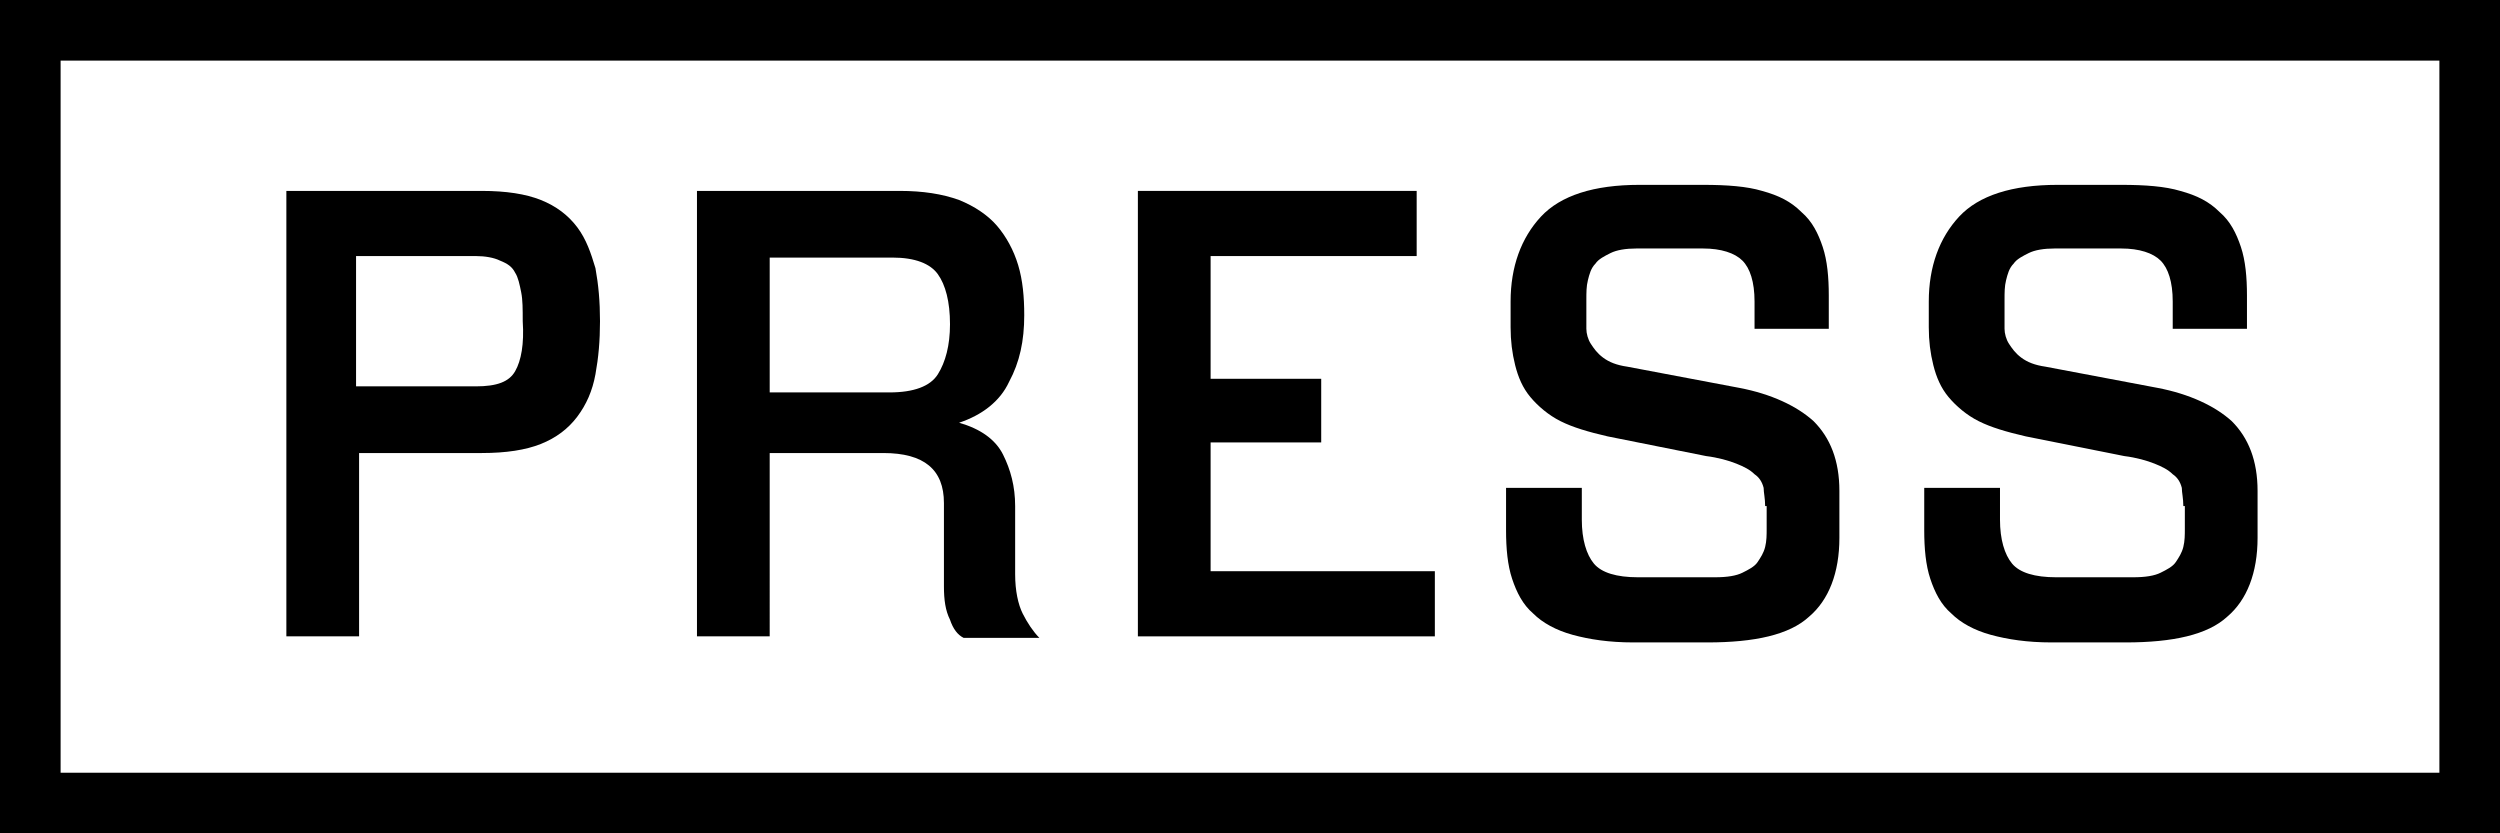 <?xml version="1.0" encoding="utf-8"?>
<!-- Generator: Adobe Illustrator 21.0.0, SVG Export Plug-In . SVG Version: 6.00 Build 0)  -->
<svg version="1.1" xmlns="http://www.w3.org/2000/svg" xmlns:xlink="http://www.w3.org/1999/xlink" x="0px" y="0px"
	 viewBox="0 0 165 55" style="enable-background:new 0 0 165 55;" xml:space="preserve">
<rect x="0" y="0" width="165" height="55" fill="#808080" stroke="none"/>
<style type="text/css">
	.st0{fill:#FFFFFF;}
</style>
<g id="bg">
	<rect x="1.5" y="2" class="st0" width="161.9" height="51"/>
</g>
<g id="text">
	<path d="M18.7,12.6h13.1c1.6,0,2.9,0.2,3.9,0.6c1,0.4,1.8,1,2.4,1.8c0.6,0.8,0.9,1.7,1.2,2.7c0.2,1.1,0.3,2.2,0.3,3.5
		c0,1.3-0.1,2.4-0.3,3.5c-0.2,1.1-0.6,2-1.2,2.8c-0.6,0.8-1.4,1.4-2.4,1.8c-1,0.4-2.3,0.6-3.9,0.6h-8.1V42h-4.8V12.6z M31.4,25.5
		c1.4,0,2.2-0.3,2.6-1c0.4-0.7,0.6-1.8,0.5-3.3c0-0.8,0-1.4-0.1-1.9c-0.1-0.5-0.2-1-0.4-1.3c-0.2-0.4-0.5-0.6-1-0.8
		c-0.4-0.2-1-0.3-1.6-0.3h-7.9v8.6H31.4z"/>
	<path d="M45.9,12.6h13.5c1.5,0,2.8,0.2,3.9,0.6c1,0.4,1.9,1,2.5,1.7s1.1,1.6,1.4,2.6s0.4,2.1,0.4,3.3c0,1.7-0.3,3.1-1,4.4
		c-0.6,1.3-1.8,2.2-3.3,2.7c1.4,0.4,2.4,1.1,2.9,2.1c0.5,1,0.8,2.1,0.8,3.4v4.5c0,1.1,0.2,2,0.5,2.6c0.3,0.6,0.7,1.2,1.1,1.6h-5
		c-0.4-0.2-0.7-0.6-0.9-1.2c-0.3-0.6-0.4-1.3-0.4-2.2v-5.5c0-2.2-1.3-3.3-4-3.3h-7.5V42h-4.8V12.6z M58.7,25.9
		c1.6,0,2.7-0.4,3.2-1.2c0.5-0.8,0.8-1.9,0.8-3.3c0-1.5-0.3-2.6-0.8-3.3c-0.5-0.7-1.5-1.1-3-1.1h-8.1v8.9H58.7z"/>
	<polygon points="75.1,12.6 93.5,12.6 93.5,16.9 79.9,16.9 79.9,25 87.2,25 87.2,29.2 79.9,29.2 79.9,37.7 94.7,37.7 94.7,42 
		75.1,42 	"/>
	<path d="M116.5,33.4c0-0.5-0.1-0.9-0.1-1.2c-0.1-0.4-0.3-0.7-0.6-0.9c-0.3-0.3-0.7-0.5-1.2-0.7c-0.5-0.2-1.2-0.4-2-0.5l-6.5-1.3
		c-1.3-0.3-2.3-0.6-3.1-1c-0.8-0.4-1.5-1-2-1.6c-0.5-0.6-0.8-1.3-1-2.1c-0.2-0.8-0.3-1.6-0.3-2.5v-1.7c0-2.3,0.7-4.2,2-5.6
		c1.3-1.4,3.5-2.1,6.5-2.1h4.2c1.6,0,2.9,0.1,3.9,0.4c1.1,0.3,1.9,0.7,2.6,1.4c0.7,0.6,1.1,1.4,1.4,2.3c0.3,0.9,0.4,2,0.4,3.2v2.2
		h-4.9v-1.8c0-1.3-0.3-2.2-0.8-2.7c-0.5-0.5-1.4-0.8-2.6-0.8h-4.4c-0.7,0-1.3,0.1-1.7,0.3c-0.4,0.2-0.8,0.4-1,0.7
		c-0.3,0.3-0.4,0.7-0.5,1.1c-0.1,0.4-0.1,0.8-0.1,1.3v0.9c0,0.3,0,0.7,0,1c0,0.3,0.1,0.7,0.3,1c0.2,0.3,0.4,0.6,0.8,0.9
		c0.4,0.3,0.9,0.5,1.6,0.6l7.4,1.4c2.1,0.4,3.8,1.2,4.9,2.2c1.1,1.1,1.7,2.6,1.7,4.6v3.1c0,2.3-0.7,4.1-2,5.2
		c-1.3,1.2-3.6,1.7-6.7,1.7h-4.9c-1.6,0-2.9-0.2-4-0.5c-1.1-0.3-2-0.8-2.6-1.4c-0.7-0.6-1.1-1.4-1.4-2.3c-0.3-0.9-0.4-2-0.4-3.2
		v-2.8h5v2.1c0,1.3,0.3,2.3,0.8,2.9c0.5,0.6,1.5,0.9,2.9,0.9h5.1c0.8,0,1.4-0.1,1.8-0.3s0.8-0.4,1-0.7c0.2-0.3,0.4-0.6,0.5-1
		c0.1-0.4,0.1-0.8,0.1-1.2V33.4z"/>
	<path d="M144.1,33.4c0-0.5-0.1-0.9-0.1-1.2c-0.1-0.4-0.3-0.7-0.6-0.9c-0.3-0.3-0.7-0.5-1.2-0.7c-0.5-0.2-1.2-0.4-2-0.5l-6.5-1.3
		c-1.3-0.3-2.3-0.6-3.1-1c-0.8-0.4-1.5-1-2-1.6c-0.5-0.6-0.8-1.3-1-2.1c-0.2-0.8-0.3-1.6-0.3-2.5v-1.7c0-2.3,0.7-4.2,2-5.6
		c1.3-1.4,3.5-2.1,6.5-2.1h4.2c1.6,0,2.9,0.1,3.9,0.4c1.1,0.3,1.9,0.7,2.6,1.4c0.7,0.6,1.1,1.4,1.4,2.3c0.3,0.9,0.4,2,0.4,3.2v2.2
		h-4.9v-1.8c0-1.3-0.3-2.2-0.8-2.7c-0.5-0.5-1.4-0.8-2.6-0.8h-4.4c-0.7,0-1.3,0.1-1.7,0.3c-0.4,0.2-0.8,0.4-1,0.7
		c-0.3,0.3-0.4,0.7-0.5,1.1c-0.1,0.4-0.1,0.8-0.1,1.3v0.9c0,0.3,0,0.7,0,1c0,0.3,0.1,0.7,0.3,1c0.2,0.3,0.4,0.6,0.8,0.9
		c0.4,0.3,0.9,0.5,1.6,0.6l7.4,1.4c2.1,0.4,3.8,1.2,4.9,2.2c1.1,1.1,1.7,2.6,1.7,4.6v3.1c0,2.3-0.7,4.1-2,5.2
		c-1.3,1.2-3.6,1.7-6.7,1.7h-4.9c-1.6,0-2.9-0.2-4-0.5c-1.1-0.3-2-0.8-2.6-1.4c-0.7-0.6-1.1-1.4-1.4-2.3c-0.3-0.9-0.4-2-0.4-3.2
		v-2.8h5v2.1c0,1.3,0.3,2.3,0.8,2.9c0.5,0.6,1.5,0.9,2.9,0.9h5.1c0.8,0,1.4-0.1,1.8-0.3s0.8-0.4,1-0.7c0.2-0.3,0.4-0.6,0.5-1
		c0.1-0.4,0.1-0.8,0.1-1.2V33.4z"/>
	<path d="M161,51H4V4h157V51z M165,0H0v55h165V0z"/>
</g>
</svg>
